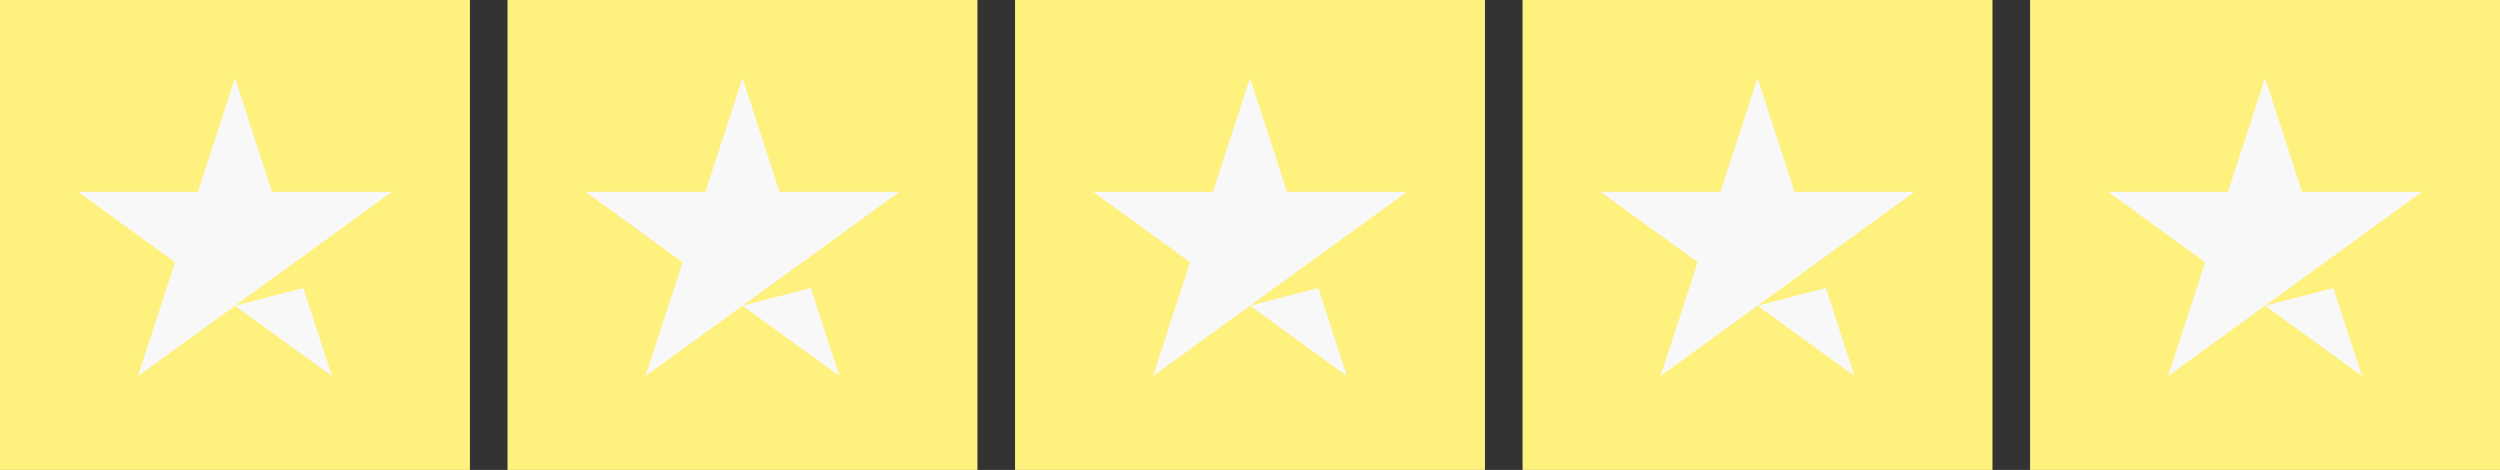 <svg xmlns="http://www.w3.org/2000/svg" width="133" height="25" viewBox="0 0 133 25" fill="none"><rect x="0" y="0" width="133" height="25" fill="#333333" stroke="none"/><rect width="25" height="25" fill="#FFF17D"></rect><path d="M16.133 15.326C16.19 15.471 16.233 15.621 16.281 15.768C16.731 17.149 17.18 18.53 17.628 19.911C17.64 19.939 17.648 19.969 17.65 20C17.623 19.981 17.601 19.966 17.58 19.95C15.909 18.737 14.238 17.525 12.567 16.312C12.486 16.254 12.517 16.253 12.434 16.314C10.769 17.52 9.105 18.726 7.441 19.933C7.412 19.954 7.383 19.974 7.35 19.998C7.349 19.971 7.355 19.944 7.367 19.92C7.87 18.379 8.372 16.838 8.875 15.297C9.014 14.87 9.153 14.444 9.292 14.018C9.314 13.952 9.314 13.952 9.258 13.911L4.688 10.594L4.191 10.233C4.184 10.228 4.178 10.222 4.167 10.213C4.192 10.204 4.22 10.201 4.246 10.205C5.329 10.205 6.411 10.206 7.493 10.207L10.446 10.208H10.466C10.526 10.207 10.524 10.218 10.545 10.153C10.59 10.011 10.637 9.87 10.683 9.729L12.475 4.231C12.482 4.211 12.489 4.191 12.497 4.167C12.521 4.18 12.52 4.203 12.525 4.22C12.835 5.17 13.144 6.12 13.452 7.07C13.785 8.094 14.118 9.119 14.451 10.143C14.456 10.157 14.461 10.172 14.465 10.187C14.467 10.193 14.47 10.199 14.476 10.203C14.481 10.207 14.488 10.209 14.495 10.208H14.555H20.833C20.819 10.23 20.8 10.248 20.777 10.26C19.895 10.9 19.013 11.541 18.131 12.181C17.338 12.756 16.546 13.331 15.754 13.906C15.73 13.919 15.71 13.936 15.692 13.956C15.669 13.963 15.647 13.975 15.629 13.992C15.192 14.309 14.755 14.626 14.318 14.944C13.795 15.324 13.271 15.703 12.748 16.083C12.676 16.135 12.605 16.187 12.534 16.24C12.537 16.244 12.541 16.247 12.546 16.248C12.551 16.25 12.557 16.249 12.561 16.247C12.669 16.22 12.776 16.193 12.884 16.165C13.492 16.007 14.1 15.849 14.707 15.691C15.062 15.598 15.416 15.507 15.771 15.415C15.891 15.383 16.013 15.356 16.133 15.326Z" fill="#F8F8F8"></path><rect width="25" height="25" transform="translate(27)" fill="#FFF17D"></rect><path d="M43.133 15.326C43.19 15.471 43.233 15.621 43.281 15.768C43.731 17.149 44.18 18.53 44.628 19.911C44.641 19.939 44.648 19.969 44.65 20C44.623 19.981 44.601 19.966 44.58 19.95C42.909 18.737 41.238 17.525 39.567 16.312C39.486 16.254 39.517 16.253 39.434 16.314C37.769 17.52 36.105 18.726 34.441 19.933C34.412 19.954 34.383 19.974 34.35 19.998C34.349 19.971 34.355 19.944 34.367 19.92C34.87 18.379 35.372 16.838 35.875 15.297C36.014 14.87 36.153 14.444 36.292 14.018C36.314 13.952 36.314 13.952 36.258 13.911L31.688 10.594L31.191 10.233C31.184 10.228 31.178 10.222 31.167 10.213C31.192 10.204 31.22 10.201 31.246 10.205C32.329 10.205 33.411 10.206 34.493 10.207L37.446 10.208H37.466C37.526 10.207 37.524 10.218 37.545 10.153C37.59 10.011 37.637 9.87 37.683 9.729L39.475 4.231C39.482 4.211 39.489 4.191 39.497 4.167C39.522 4.18 39.52 4.203 39.526 4.22C39.835 5.17 40.144 6.12 40.452 7.07C40.785 8.094 41.118 9.119 41.451 10.143C41.456 10.157 41.461 10.172 41.465 10.187C41.467 10.193 41.47 10.199 41.476 10.203C41.481 10.207 41.488 10.209 41.495 10.208H41.555H47.833C47.819 10.23 47.8 10.248 47.777 10.26C46.895 10.9 46.013 11.541 45.13 12.181C44.338 12.756 43.546 13.331 42.754 13.906C42.73 13.919 42.71 13.936 42.692 13.956C42.669 13.963 42.647 13.975 42.629 13.992C42.192 14.309 41.755 14.626 41.318 14.944C40.795 15.324 40.272 15.703 39.748 16.083C39.676 16.135 39.605 16.187 39.534 16.24C39.537 16.244 39.541 16.247 39.546 16.248C39.551 16.25 39.557 16.249 39.561 16.247C39.669 16.22 39.776 16.193 39.884 16.165C40.492 16.007 41.1 15.849 41.708 15.691C42.062 15.598 42.416 15.507 42.771 15.415C42.891 15.383 43.013 15.356 43.133 15.326Z" fill="#F8F8F8"></path><rect width="25" height="25" transform="translate(54)" fill="#FFF17D"></rect><path d="M70.133 15.326C70.19 15.471 70.233 15.621 70.281 15.768C70.731 17.149 71.18 18.53 71.628 19.911C71.641 19.939 71.648 19.969 71.65 20C71.623 19.981 71.601 19.966 71.58 19.95C69.909 18.737 68.238 17.525 66.567 16.312C66.487 16.254 66.517 16.253 66.434 16.314C64.769 17.52 63.105 18.726 61.441 19.933C61.412 19.954 61.383 19.974 61.35 19.998C61.349 19.971 61.355 19.944 61.367 19.92C61.87 18.379 62.372 16.838 62.875 15.297C63.014 14.87 63.153 14.444 63.292 14.018C63.314 13.952 63.314 13.952 63.258 13.911L58.688 10.594L58.191 10.233C58.184 10.228 58.178 10.222 58.167 10.213C58.192 10.204 58.22 10.201 58.246 10.205C59.329 10.205 60.411 10.206 61.493 10.207L64.446 10.208H64.466C64.526 10.207 64.524 10.218 64.545 10.153C64.59 10.011 64.637 9.87 64.683 9.729L66.475 4.231C66.482 4.211 66.489 4.191 66.497 4.167C66.522 4.18 66.52 4.203 66.525 4.22C66.835 5.17 67.144 6.12 67.452 7.07C67.785 8.094 68.118 9.119 68.451 10.143C68.456 10.157 68.461 10.172 68.465 10.187C68.467 10.193 68.47 10.199 68.476 10.203C68.481 10.207 68.488 10.209 68.495 10.208H68.555H74.833C74.819 10.23 74.8 10.248 74.777 10.26C73.895 10.9 73.013 11.541 72.13 12.181C71.338 12.756 70.546 13.331 69.754 13.906C69.73 13.919 69.71 13.936 69.692 13.956C69.669 13.963 69.647 13.975 69.629 13.992C69.192 14.309 68.755 14.626 68.318 14.944C67.795 15.324 67.272 15.703 66.748 16.083C66.676 16.135 66.605 16.187 66.534 16.24C66.537 16.244 66.541 16.247 66.546 16.248C66.551 16.25 66.557 16.249 66.561 16.247C66.669 16.22 66.776 16.193 66.884 16.165C67.492 16.007 68.1 15.849 68.707 15.691C69.062 15.598 69.416 15.507 69.771 15.415C69.891 15.383 70.013 15.356 70.133 15.326Z" fill="#F8F8F8"></path><rect width="25" height="25" transform="translate(81)" fill="#FFF17D"></rect><path d="M97.133 15.326C97.19 15.471 97.233 15.621 97.281 15.768C97.731 17.149 98.18 18.53 98.628 19.911C98.641 19.939 98.648 19.969 98.65 20C98.623 19.981 98.601 19.966 98.58 19.95C96.909 18.737 95.238 17.525 93.567 16.312C93.487 16.254 93.517 16.253 93.434 16.314C91.769 17.52 90.105 18.726 88.441 19.933C88.412 19.954 88.383 19.974 88.35 19.998C88.349 19.971 88.355 19.944 88.367 19.92C88.87 18.379 89.372 16.838 89.875 15.297C90.014 14.87 90.153 14.444 90.292 14.018C90.314 13.952 90.314 13.952 90.258 13.911L85.688 10.594L85.191 10.233C85.184 10.228 85.178 10.222 85.167 10.213C85.192 10.204 85.22 10.201 85.246 10.205C86.329 10.205 87.411 10.206 88.493 10.207L91.446 10.208H91.466C91.526 10.207 91.524 10.218 91.545 10.153C91.59 10.011 91.637 9.87 91.683 9.729L93.475 4.231C93.482 4.211 93.489 4.191 93.497 4.167C93.522 4.18 93.52 4.203 93.525 4.22C93.835 5.17 94.144 6.12 94.452 7.07C94.785 8.094 95.118 9.119 95.451 10.143C95.456 10.157 95.461 10.172 95.465 10.187C95.467 10.193 95.47 10.199 95.476 10.203C95.481 10.207 95.488 10.209 95.495 10.208H95.555H101.833C101.819 10.23 101.8 10.248 101.777 10.26C100.895 10.9 100.013 11.541 99.13 12.181C98.338 12.756 97.546 13.331 96.754 13.906C96.73 13.919 96.71 13.936 96.692 13.956C96.669 13.963 96.647 13.975 96.629 13.992C96.192 14.309 95.755 14.626 95.318 14.944C94.795 15.324 94.272 15.703 93.748 16.083C93.676 16.135 93.605 16.187 93.534 16.24C93.537 16.244 93.541 16.247 93.546 16.248C93.551 16.25 93.557 16.249 93.561 16.247C93.669 16.22 93.776 16.193 93.884 16.165C94.492 16.007 95.1 15.849 95.707 15.691C96.062 15.598 96.416 15.507 96.771 15.415C96.891 15.383 97.013 15.356 97.133 15.326Z" fill="#F8F8F8"></path><rect width="25" height="25" transform="translate(108)" fill="#FFF17D"></rect><path d="M124.133 15.326C124.19 15.471 124.233 15.621 124.281 15.768C124.731 17.149 125.18 18.53 125.628 19.911C125.64 19.939 125.648 19.969 125.65 20C125.623 19.981 125.601 19.966 125.58 19.95C123.909 18.737 122.238 17.525 120.567 16.312C120.486 16.254 120.517 16.253 120.434 16.314C118.769 17.52 117.105 18.726 115.441 19.933C115.412 19.954 115.383 19.974 115.35 19.998C115.349 19.971 115.355 19.944 115.367 19.92C115.87 18.379 116.372 16.838 116.875 15.297C117.014 14.87 117.153 14.444 117.292 14.018C117.314 13.952 117.314 13.952 117.258 13.911L112.688 10.594L112.191 10.233C112.184 10.228 112.178 10.222 112.167 10.213C112.192 10.204 112.22 10.201 112.246 10.205C113.329 10.205 114.411 10.206 115.493 10.207L118.446 10.208H118.466C118.526 10.207 118.524 10.218 118.545 10.153C118.59 10.011 118.637 9.87 118.683 9.729L120.475 4.231C120.482 4.211 120.489 4.191 120.497 4.167C120.521 4.18 120.52 4.203 120.526 4.22C120.835 5.17 121.144 6.12 121.452 7.07C121.785 8.094 122.118 9.119 122.451 10.143C122.456 10.157 122.461 10.172 122.465 10.187C122.467 10.193 122.47 10.199 122.476 10.203C122.481 10.207 122.488 10.209 122.495 10.208H122.555H128.833C128.819 10.23 128.8 10.248 128.777 10.26C127.895 10.9 127.013 11.541 126.131 12.181C125.338 12.756 124.546 13.331 123.754 13.906C123.73 13.919 123.71 13.936 123.692 13.956C123.669 13.963 123.647 13.975 123.629 13.992C123.192 14.309 122.755 14.626 122.318 14.944C121.795 15.324 121.271 15.703 120.747 16.083C120.676 16.135 120.605 16.187 120.534 16.24C120.537 16.244 120.541 16.247 120.546 16.248C120.551 16.25 120.557 16.249 120.561 16.247C120.669 16.22 120.776 16.193 120.884 16.165C121.492 16.007 122.1 15.849 122.708 15.691C123.062 15.598 123.416 15.507 123.771 15.415C123.891 15.383 124.013 15.356 124.133 15.326Z" fill="#F8F8F8"></path></svg>